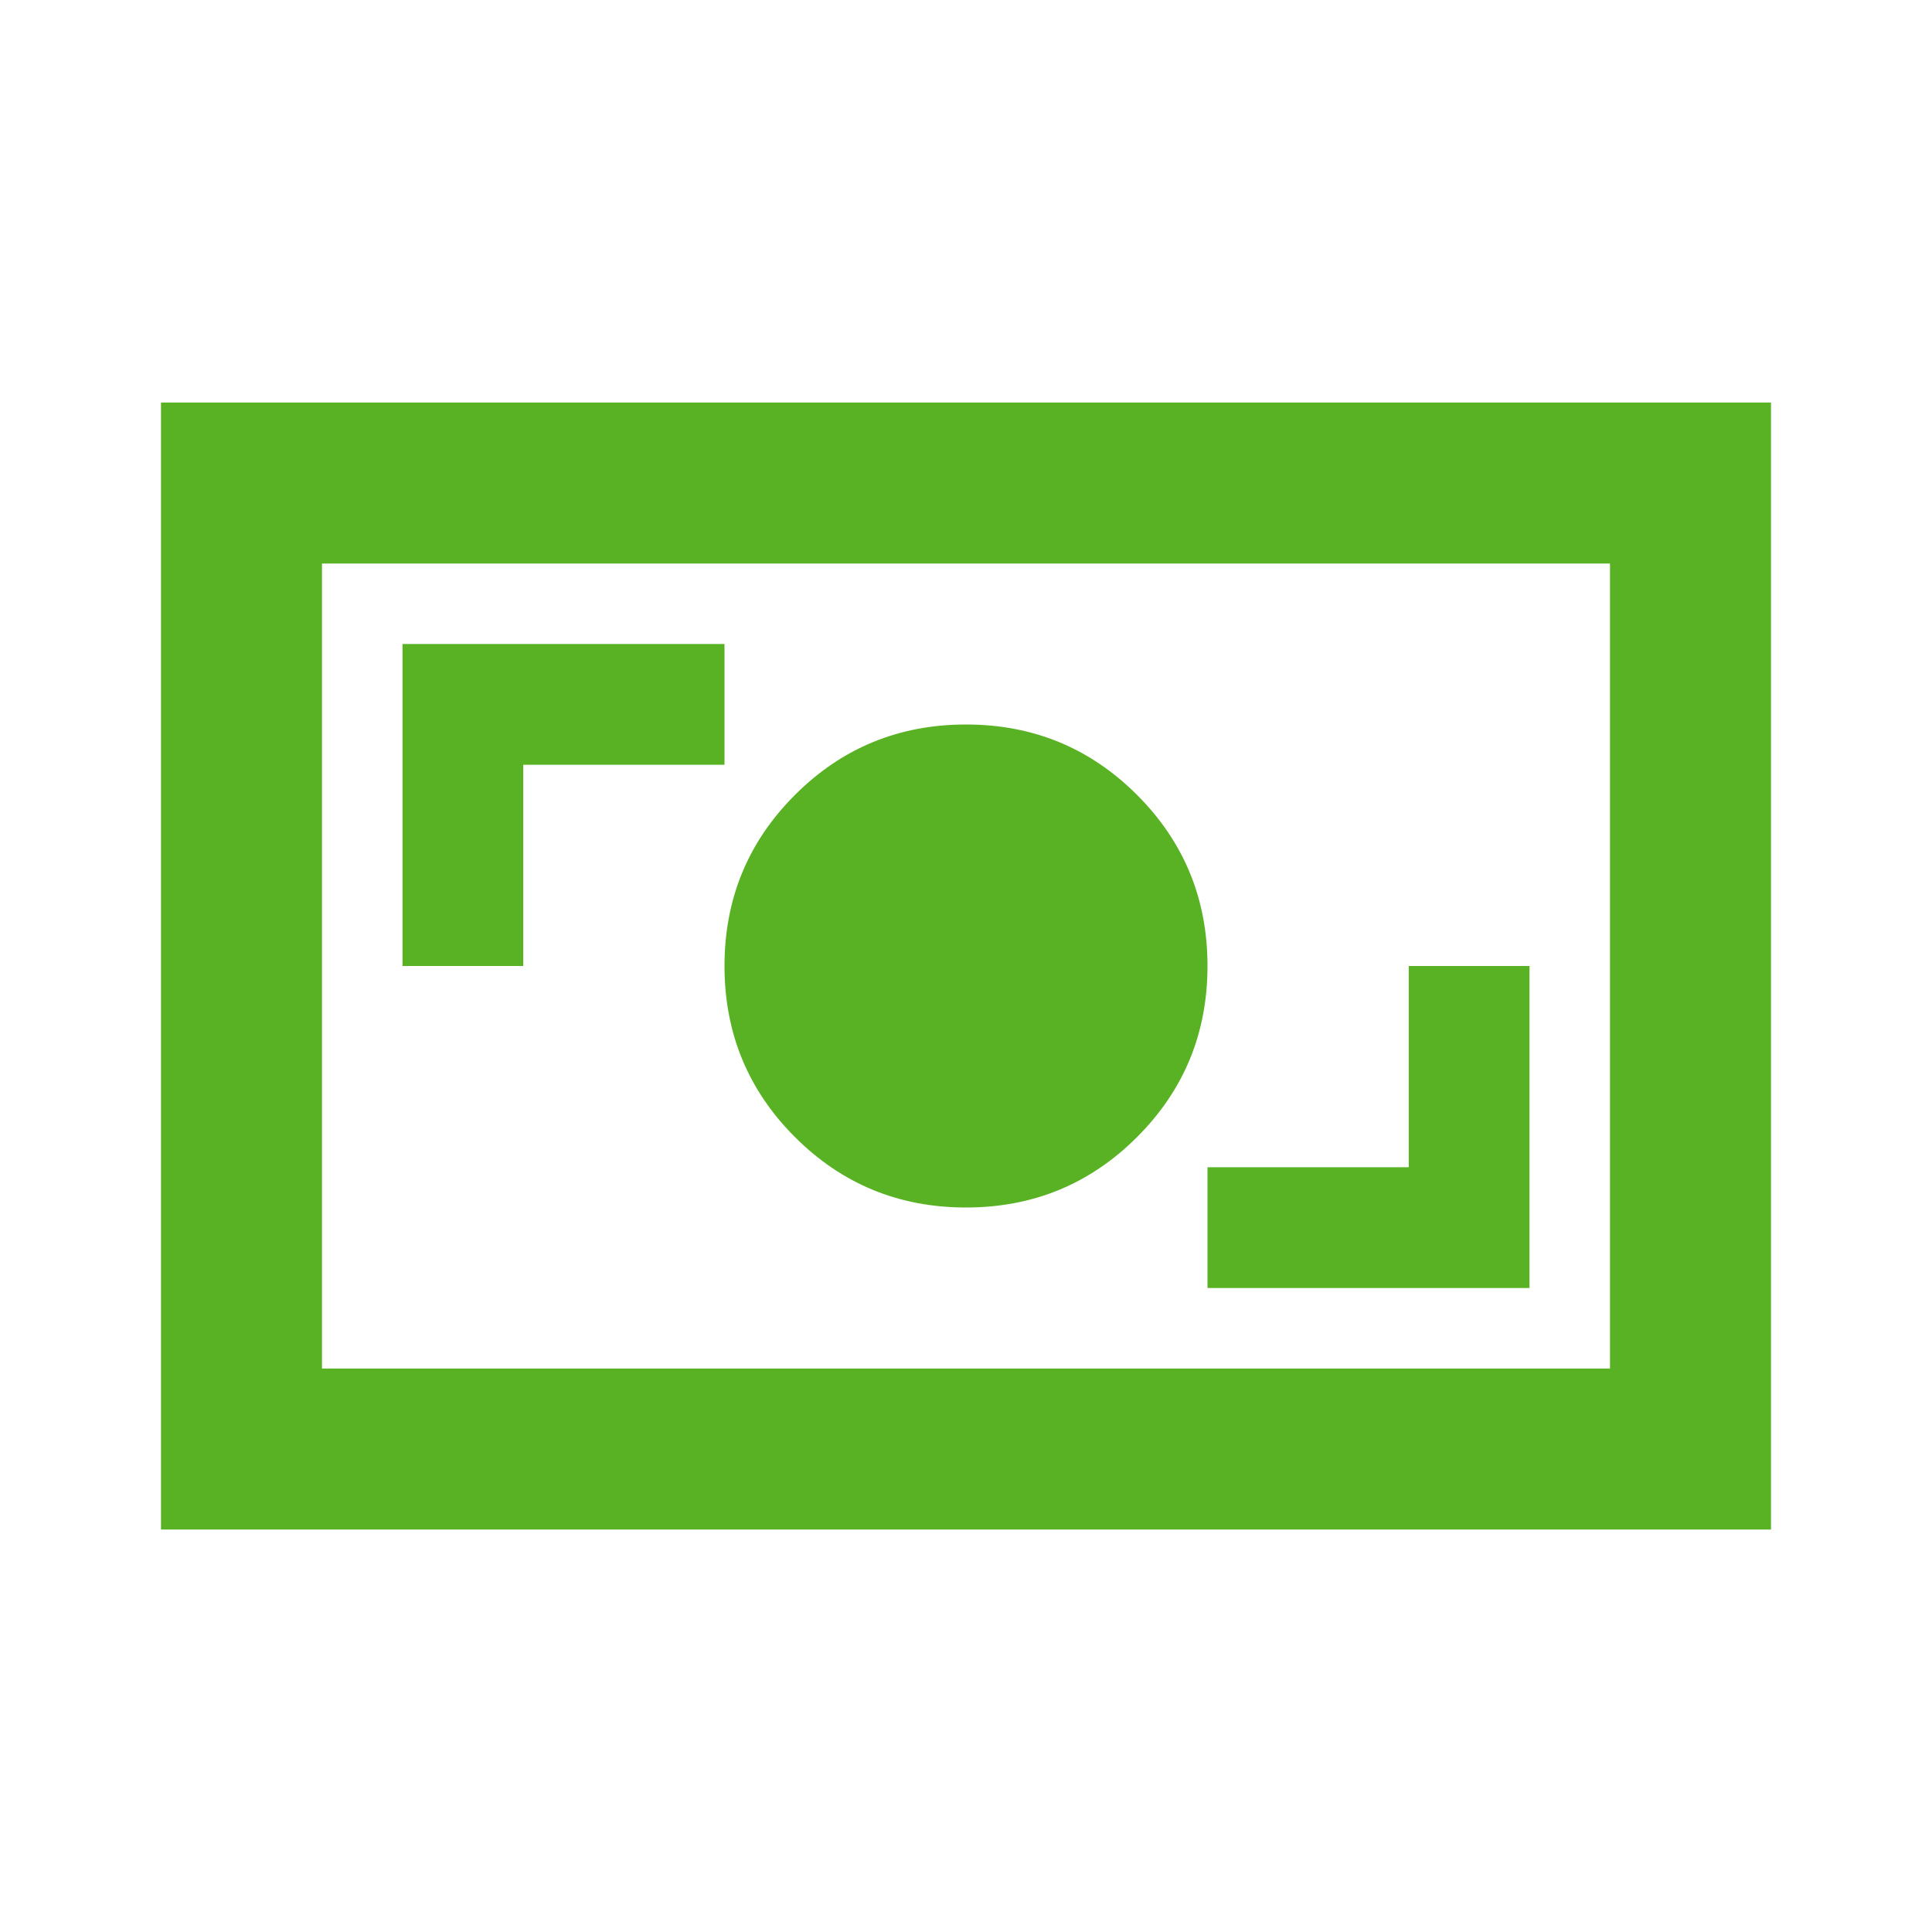 <svg xmlns="http://www.w3.org/2000/svg" height="24px" viewBox="0 -960 960 960" width="24px" fill="#59b224"><path d="M600-320h160v-160h-60v100H600v60Zm-120-40q50 0 85-35t35-85q0-50-35-85t-85-35q-50 0-85 35t-35 85q0 50 35 85t85 35ZM200-480h60v-100h100v-60H200v160ZM80-200v-560h800v560H80Zm80-80h640v-400H160v400Zm0 0v-400 400Z"/></svg>